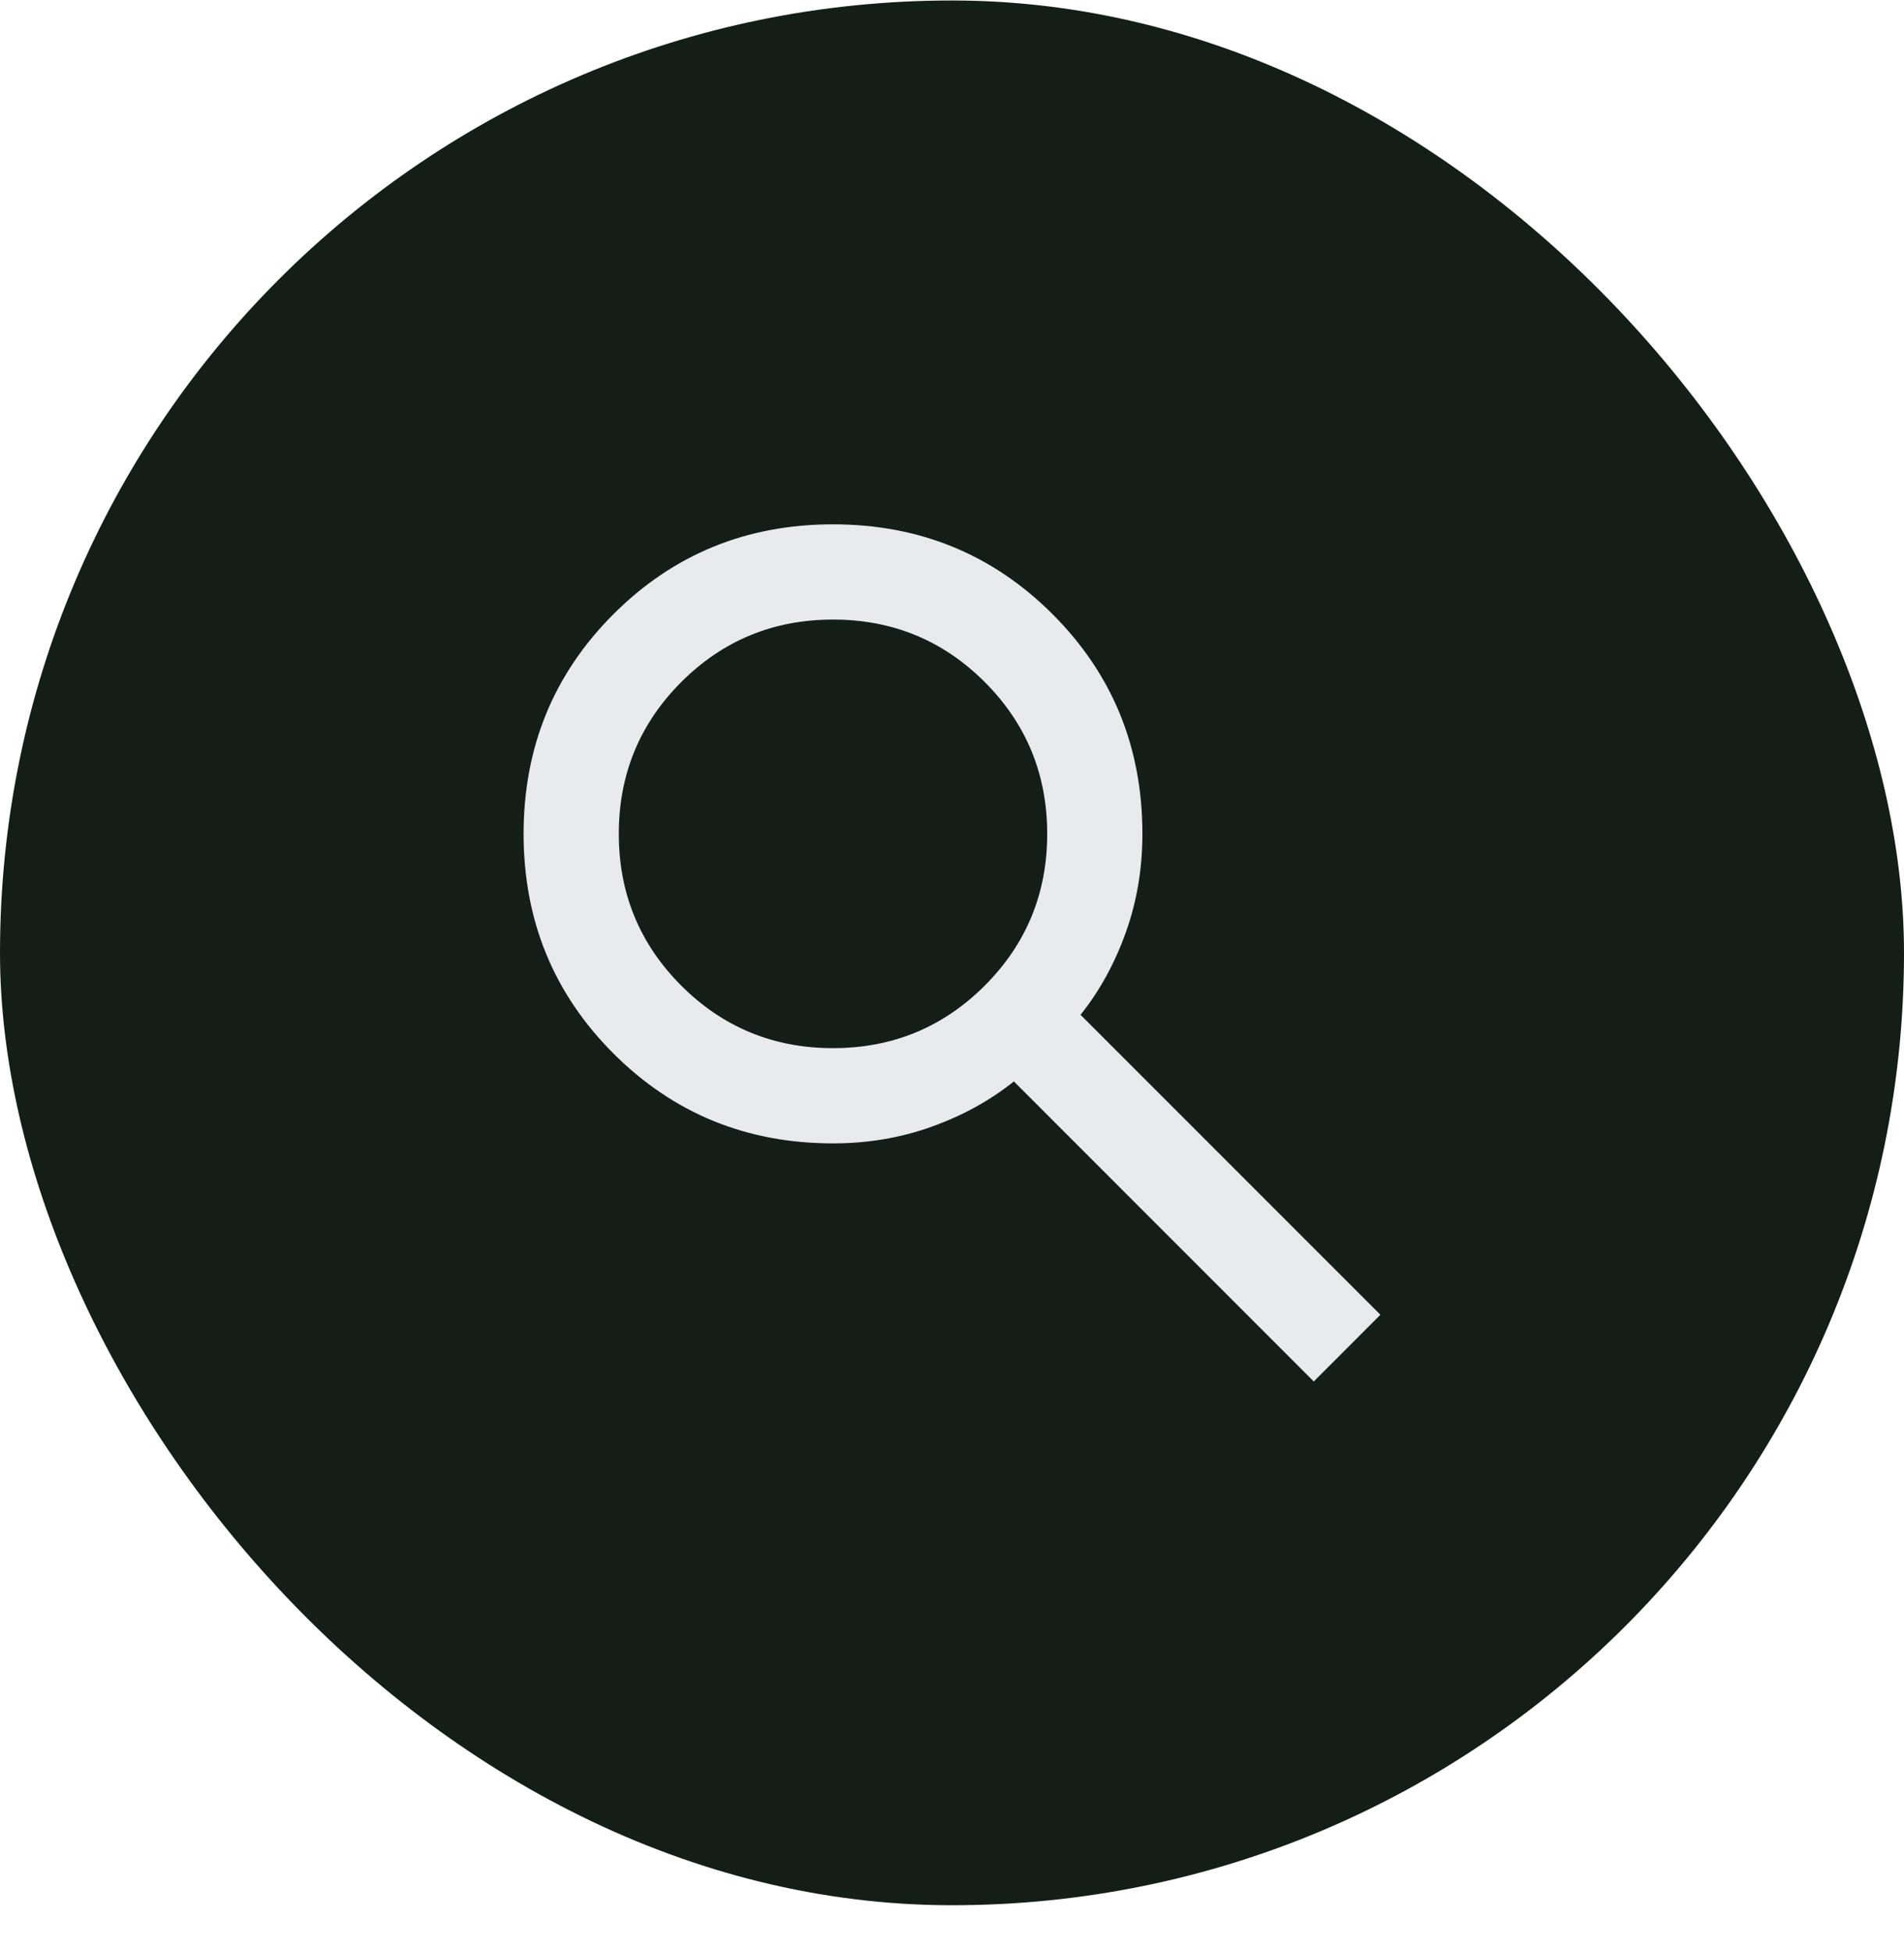 <?xml version="1.0" encoding="UTF-8"?> <svg xmlns="http://www.w3.org/2000/svg" width="40" height="41" viewBox="0 0 40 41" fill="none"><rect y="0.01" width="40" height="40" rx="20" fill="#131E18"></rect><path d="M27.6 29.011L21.3 22.71C20.8 23.11 20.225 23.427 19.575 23.66C18.925 23.894 18.233 24.011 17.5 24.011C15.683 24.011 14.146 23.381 12.887 22.123C11.629 20.865 11 19.327 11 17.511C11 15.694 11.629 14.156 12.887 12.898C14.146 11.64 15.683 11.011 17.5 11.011C19.317 11.011 20.854 11.64 22.113 12.898C23.371 14.156 24 15.694 24 17.511C24 18.244 23.883 18.936 23.65 19.585C23.417 20.235 23.1 20.811 22.7 21.311L29 27.61L27.6 29.011ZM17.5 22.011C18.75 22.011 19.812 21.573 20.688 20.698C21.562 19.823 22 18.761 22 17.511C22 16.261 21.562 15.198 20.688 14.323C19.812 13.448 18.75 13.011 17.5 13.011C16.25 13.011 15.188 13.448 14.312 14.323C13.438 15.198 13 16.261 13 17.511C13 18.761 13.438 19.823 14.312 20.698C15.188 21.573 16.25 22.011 17.5 22.011Z" fill="#E8EAED"></path></svg> 